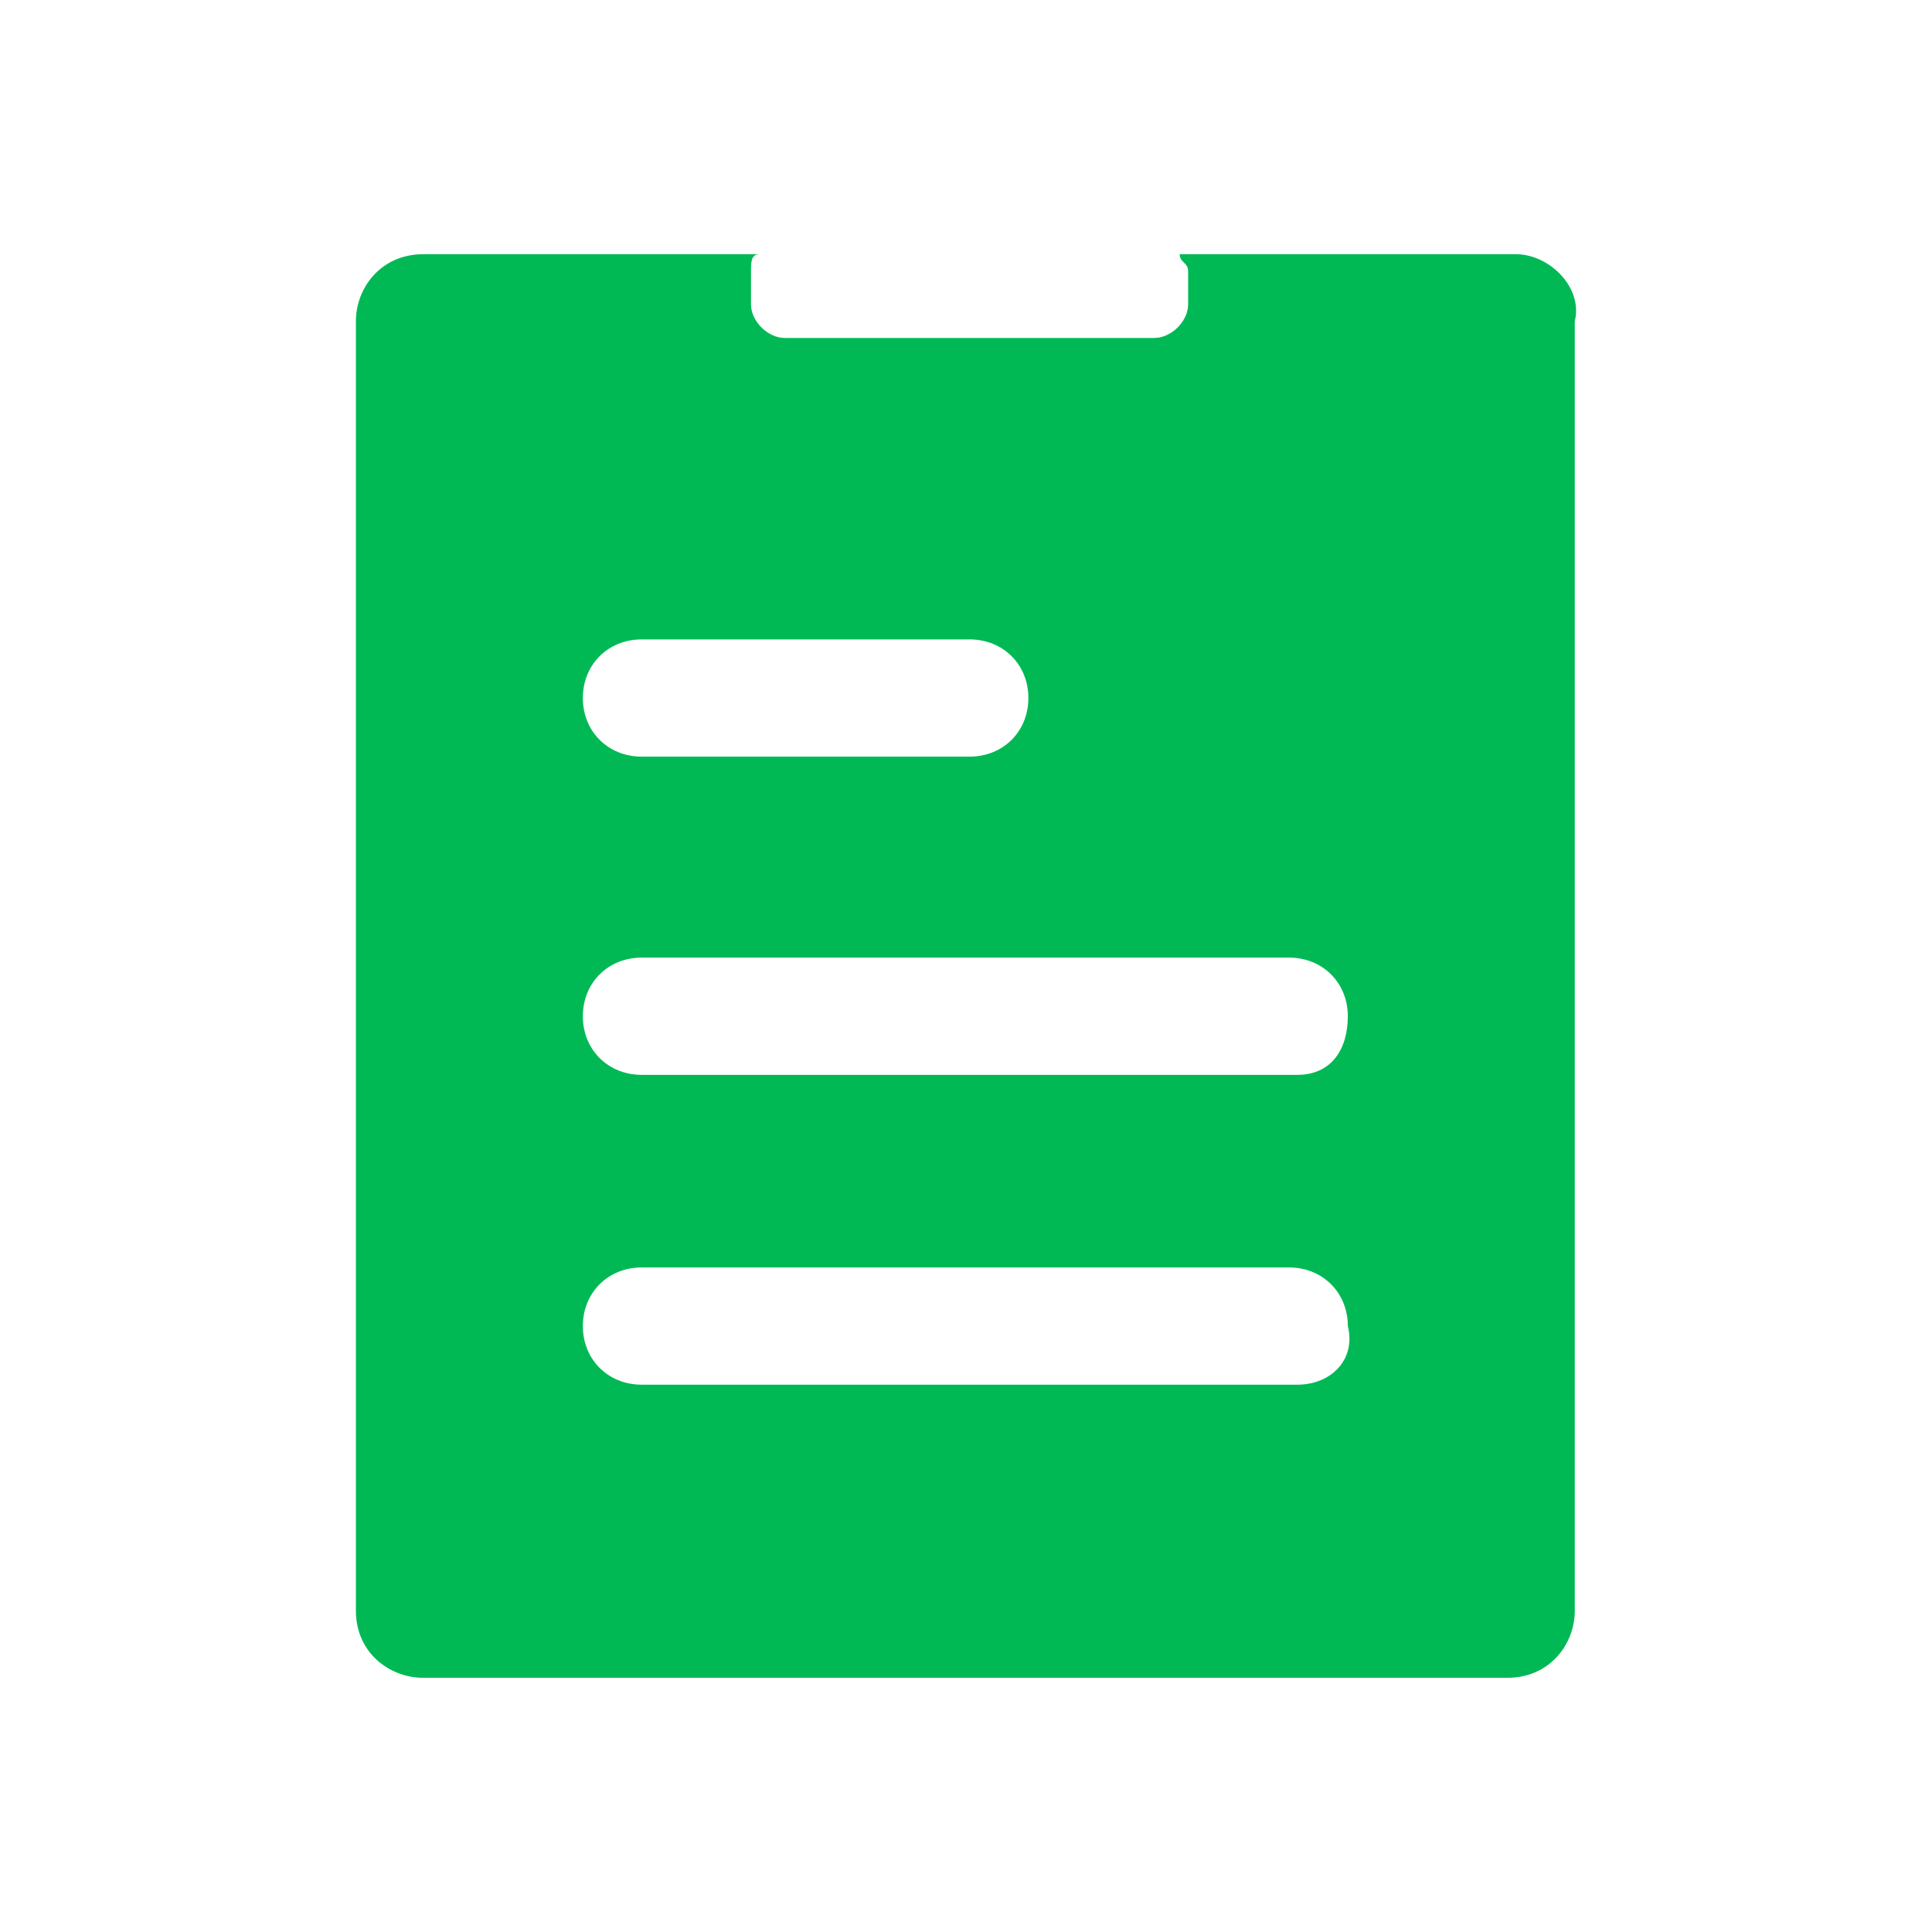 <svg width="38" height="38" viewBox="0 0 38 38" fill="none" xmlns="http://www.w3.org/2000/svg">
<path d="M29.817 5H23.203C23.203 5.165 23.369 5.165 23.369 5.329V5.988C23.369 6.318 23.038 6.647 22.707 6.647H15.432C15.102 6.647 14.771 6.318 14.771 5.988V5.329C14.771 5.165 14.771 5 14.936 5H8.323C7.496 5 7 5.659 7 6.318V31.682C7 32.506 7.661 33 8.323 33H29.652C30.478 33 30.974 32.341 30.974 31.682V6.318C31.14 5.659 30.478 5 29.817 5ZM12.622 12.576H19.07C19.731 12.576 20.227 13.071 20.227 13.729C20.227 14.388 19.731 14.882 19.07 14.882H12.622C11.96 14.882 11.464 14.388 11.464 13.729C11.464 13.071 11.96 12.576 12.622 12.576ZM25.518 27.235H12.622C11.96 27.235 11.464 26.741 11.464 26.082C11.464 25.424 11.96 24.929 12.622 24.929H25.353C26.014 24.929 26.51 25.424 26.51 26.082C26.675 26.741 26.179 27.235 25.518 27.235ZM25.518 21.141H12.622C11.96 21.141 11.464 20.647 11.464 19.988C11.464 19.329 11.96 18.835 12.622 18.835H25.353C26.014 18.835 26.51 19.329 26.51 19.988C26.51 20.647 26.179 21.141 25.518 21.141Z" fill="#00B955"/>
</svg>
